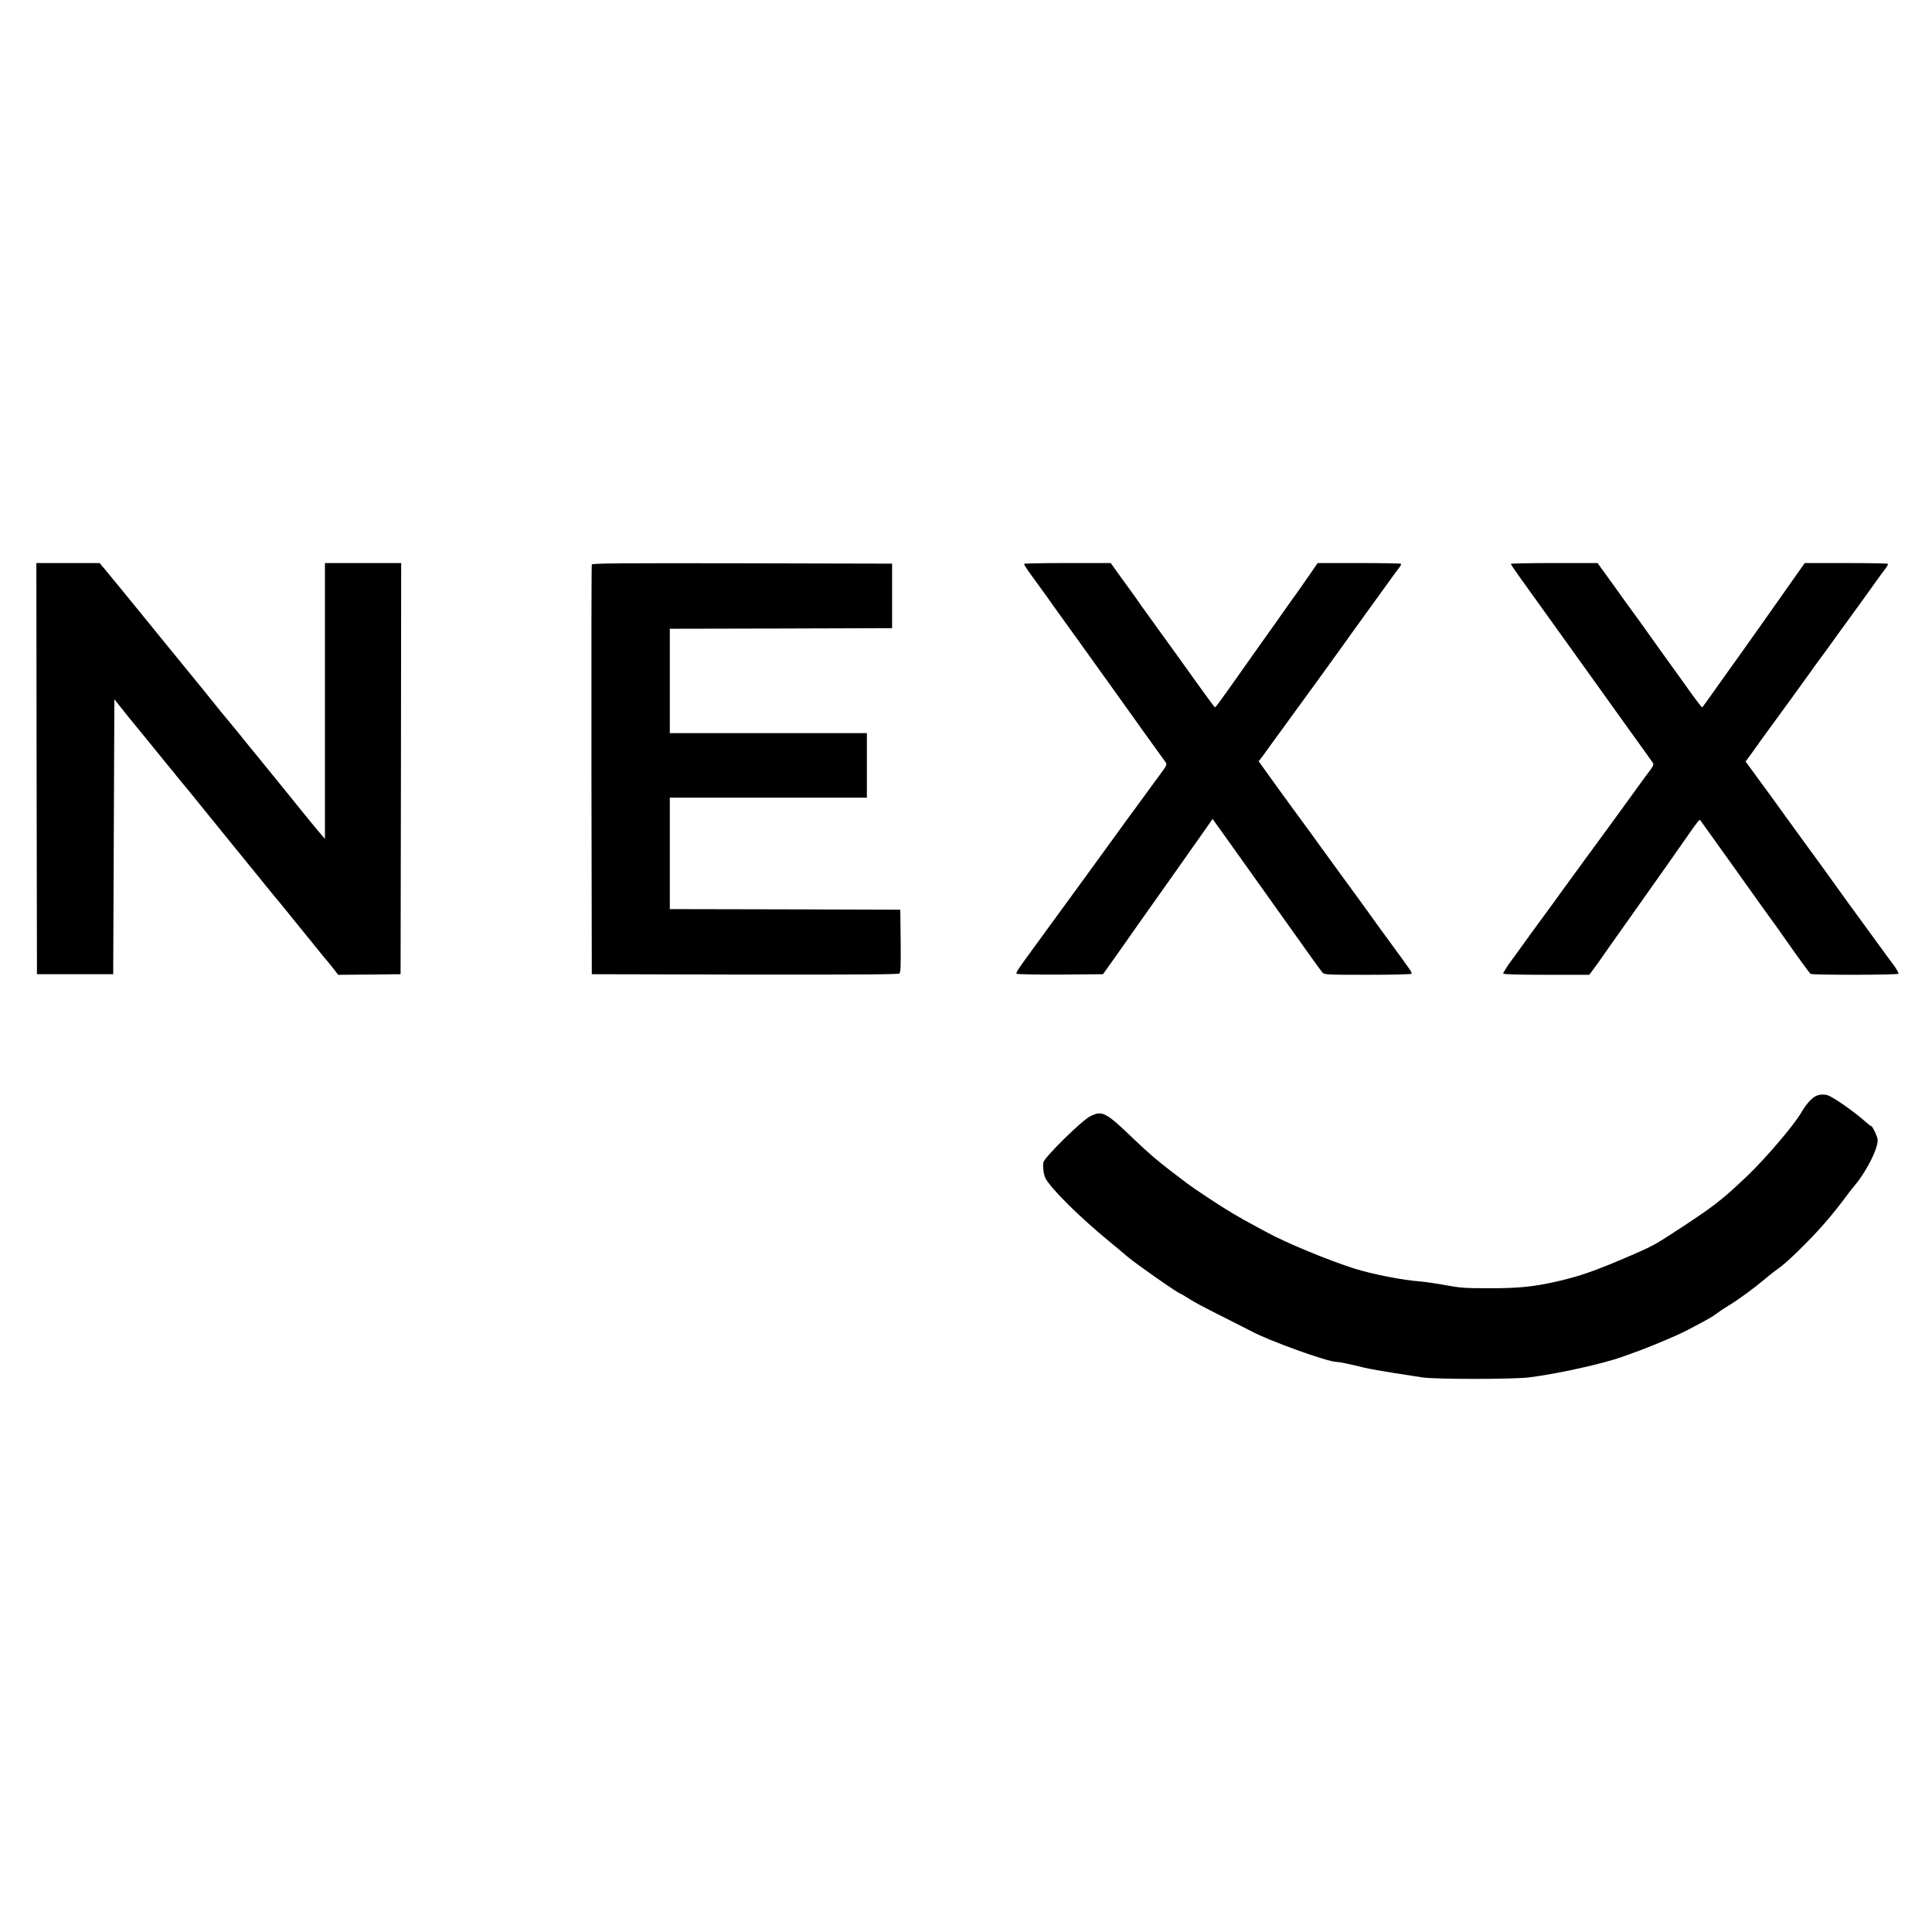 <?xml version="1.0" standalone="no"?>
<!DOCTYPE svg PUBLIC "-//W3C//DTD SVG 20010904//EN"
 "http://www.w3.org/TR/2001/REC-SVG-20010904/DTD/svg10.dtd">
<svg version="1.0" xmlns="http://www.w3.org/2000/svg"
 width="1647pt" height="1647pt" viewBox="0 0 1647 1647"
 preserveAspectRatio="xMidYMid meet">
<g transform="translate(0,1647) scale(0.1,-0.1)"
fill="#000000" stroke="none">
<path d="M312 9918 l3 -1753 325 0 325 0 5 1172 5 1172 57 -72 c31 -40 96
-120 145 -179 48 -59 120 -146 158 -194 39 -48 86 -106 105 -129 19 -22 49
-58 65 -80 17 -21 44 -55 61 -74 17 -20 87 -105 155 -190 68 -84 178 -220 244
-301 66 -81 176 -217 245 -301 68 -85 149 -184 180 -220 30 -37 87 -106 125
-154 39 -49 86 -107 105 -130 19 -22 49 -58 65 -80 17 -21 46 -57 65 -80 20
-23 58 -69 85 -103 l48 -62 266 2 266 3 3 1753 2 1752 -325 0 -325 0 0 -1176
0 -1175 -39 45 c-22 25 -91 110 -155 188 -63 79 -172 213 -241 298 -70 85
-172 211 -228 280 -55 69 -125 154 -155 190 -74 89 -79 95 -147 180 -33 42
-121 150 -195 240 -74 91 -175 215 -225 276 -297 365 -419 515 -496 607 l-40
47 -270 0 -269 0 2 -1752z"/>
<path d="M5045 11658 c-3 -7 -4 -796 -3 -1753 l3 -1740 1304 -3 c964 -1 1307
1 1318 9 11 10 13 62 11 278 l-3 266 -982 3 -983 2 0 475 0 475 840 0 840 0 0
275 0 275 -840 0 -840 0 0 445 0 445 948 2 947 3 0 275 0 275 -1278 3 c-1017
2 -1279 0 -1282 -10z"/>
<path d="M8730 11663 c0 -10 36 -62 110 -163 30 -41 62 -85 70 -96 34 -49 176
-248 258 -360 137 -191 540 -753 602 -841 13 -18 130 -181 168 -233 12 -17 6
-29 -52 -107 -35 -48 -78 -106 -94 -128 -16 -22 -67 -92 -113 -155 -47 -63
-99 -134 -115 -157 -16 -22 -74 -103 -129 -178 -55 -76 -145 -199 -200 -275
-55 -76 -134 -184 -175 -240 -41 -56 -84 -114 -95 -130 -11 -16 -65 -90 -120
-165 -173 -236 -187 -257 -178 -266 5 -5 173 -8 373 -7 l363 3 89 125 c49 69
100 141 113 160 13 19 43 62 67 96 119 168 570 805 614 869 l51 74 129 -180
c71 -99 138 -193 149 -209 37 -52 180 -252 225 -316 45 -63 204 -287 345 -484
41 -58 82 -113 90 -122 14 -17 45 -18 384 -18 204 0 372 4 375 9 3 5 -9 28
-27 52 -18 24 -39 54 -47 66 -8 12 -49 67 -90 123 -41 56 -84 114 -95 130 -11
15 -40 56 -65 90 -25 34 -54 75 -65 91 -11 15 -101 139 -200 274 -99 136 -187
256 -195 268 -20 29 -132 183 -165 227 -15 19 -100 137 -191 262 l-164 228 33
43 c17 24 45 61 60 83 72 100 168 232 192 264 27 35 361 496 438 604 23 32 51
71 62 87 11 15 89 124 174 241 85 117 168 232 185 256 17 24 41 56 53 71 12
16 20 31 16 35 -3 3 -165 6 -358 6 l-352 0 -74 -107 c-41 -60 -83 -120 -94
-135 -23 -31 -64 -88 -120 -168 -21 -30 -50 -71 -64 -91 -14 -20 -73 -103
-131 -184 -141 -199 -148 -209 -275 -389 -60 -85 -113 -156 -116 -156 -5 0
-41 48 -164 219 -11 16 -39 55 -62 87 -23 33 -55 77 -71 99 -16 22 -90 126
-166 230 -76 105 -148 206 -162 225 -13 19 -41 58 -61 87 -21 28 -75 103 -121
167 l-83 116 -369 0 c-204 0 -370 -3 -370 -7z"/>
<path d="M12880 11663 c0 -9 64 -99 430 -607 244 -340 278 -387 357 -498 26
-37 131 -183 233 -325 102 -141 189 -263 193 -270 5 -9 -2 -27 -20 -51 -49
-65 -71 -95 -137 -187 -79 -110 -319 -439 -459 -629 -120 -164 -149 -205 -239
-329 -37 -50 -79 -108 -93 -127 -38 -51 -147 -201 -165 -227 -8 -12 -50 -69
-93 -128 -43 -58 -75 -110 -72 -115 4 -6 149 -10 369 -10 l364 0 28 37 c16 21
38 51 50 68 11 16 38 55 59 85 21 30 52 73 67 95 74 105 150 212 223 315 207
293 248 350 440 625 52 75 73 100 78 95 4 -5 247 -344 277 -387 24 -35 220
-308 287 -402 68 -93 106 -146 144 -201 104 -149 225 -316 233 -322 16 -11
744 -10 750 1 3 5 -12 33 -33 63 -22 29 -53 71 -69 93 -15 22 -57 78 -91 125
-104 141 -381 523 -406 560 -28 40 -59 82 -200 275 -103 141 -111 152 -182
251 -44 62 -104 144 -240 330 l-82 112 57 78 c31 44 64 89 72 101 8 12 60 83
115 158 55 75 116 158 135 185 19 27 80 111 135 187 54 76 135 188 180 248 44
61 87 120 95 132 8 12 60 83 115 158 55 75 139 192 186 258 48 67 96 134 108
148 11 15 17 29 14 33 -3 3 -164 6 -357 6 l-351 0 -170 -241 c-93 -132 -195
-276 -225 -319 -74 -105 -227 -320 -270 -379 -19 -26 -73 -103 -120 -169 -47
-67 -87 -122 -90 -122 -5 0 -80 100 -175 235 -16 23 -91 126 -165 229 -74 104
-148 207 -165 231 -16 23 -49 69 -73 101 -24 33 -104 143 -178 247 l-135 187
-370 0 c-203 0 -369 -3 -369 -7z"/>
<path d="M15473 7123 c-35 -20 -81 -74 -121 -143 -59 -102 -305 -390 -450
-528 -233 -222 -288 -264 -657 -504 -135 -88 -177 -110 -340 -180 -311 -134
-435 -177 -640 -224 -194 -44 -331 -57 -575 -56 -196 0 -243 3 -360 25 -74 14
-171 28 -215 32 -165 13 -409 61 -570 111 -215 68 -579 218 -740 306 -11 6
-47 26 -80 43 -173 93 -262 146 -406 241 -87 57 -181 121 -207 142 -27 20 -87
66 -133 101 -113 87 -194 156 -319 276 -235 226 -264 240 -366 189 -73 -37
-389 -348 -399 -392 -7 -36 1 -106 18 -137 45 -87 292 -332 540 -535 37 -30
109 -90 160 -134 74 -63 437 -316 453 -316 3 0 21 -11 42 -24 68 -44 125 -75
332 -179 113 -57 214 -108 225 -114 147 -81 653 -263 729 -263 23 0 101 -16
236 -49 47 -11 159 -31 250 -45 91 -14 201 -31 245 -38 107 -17 771 -17 910 0
242 30 633 117 800 177 55 20 123 45 151 55 113 42 322 131 389 166 17 9 73
38 125 66 52 27 111 62 131 78 19 15 66 47 105 70 87 53 215 147 308 225 39
34 94 76 121 95 28 18 106 88 173 154 165 162 282 296 422 486 14 19 37 48 51
64 77 90 167 252 189 341 11 46 10 54 -13 108 -14 31 -30 57 -34 57 -5 0 -25
15 -45 33 -77 70 -219 173 -302 219 -40 23 -93 23 -133 1z"/>
</g>
</svg>
